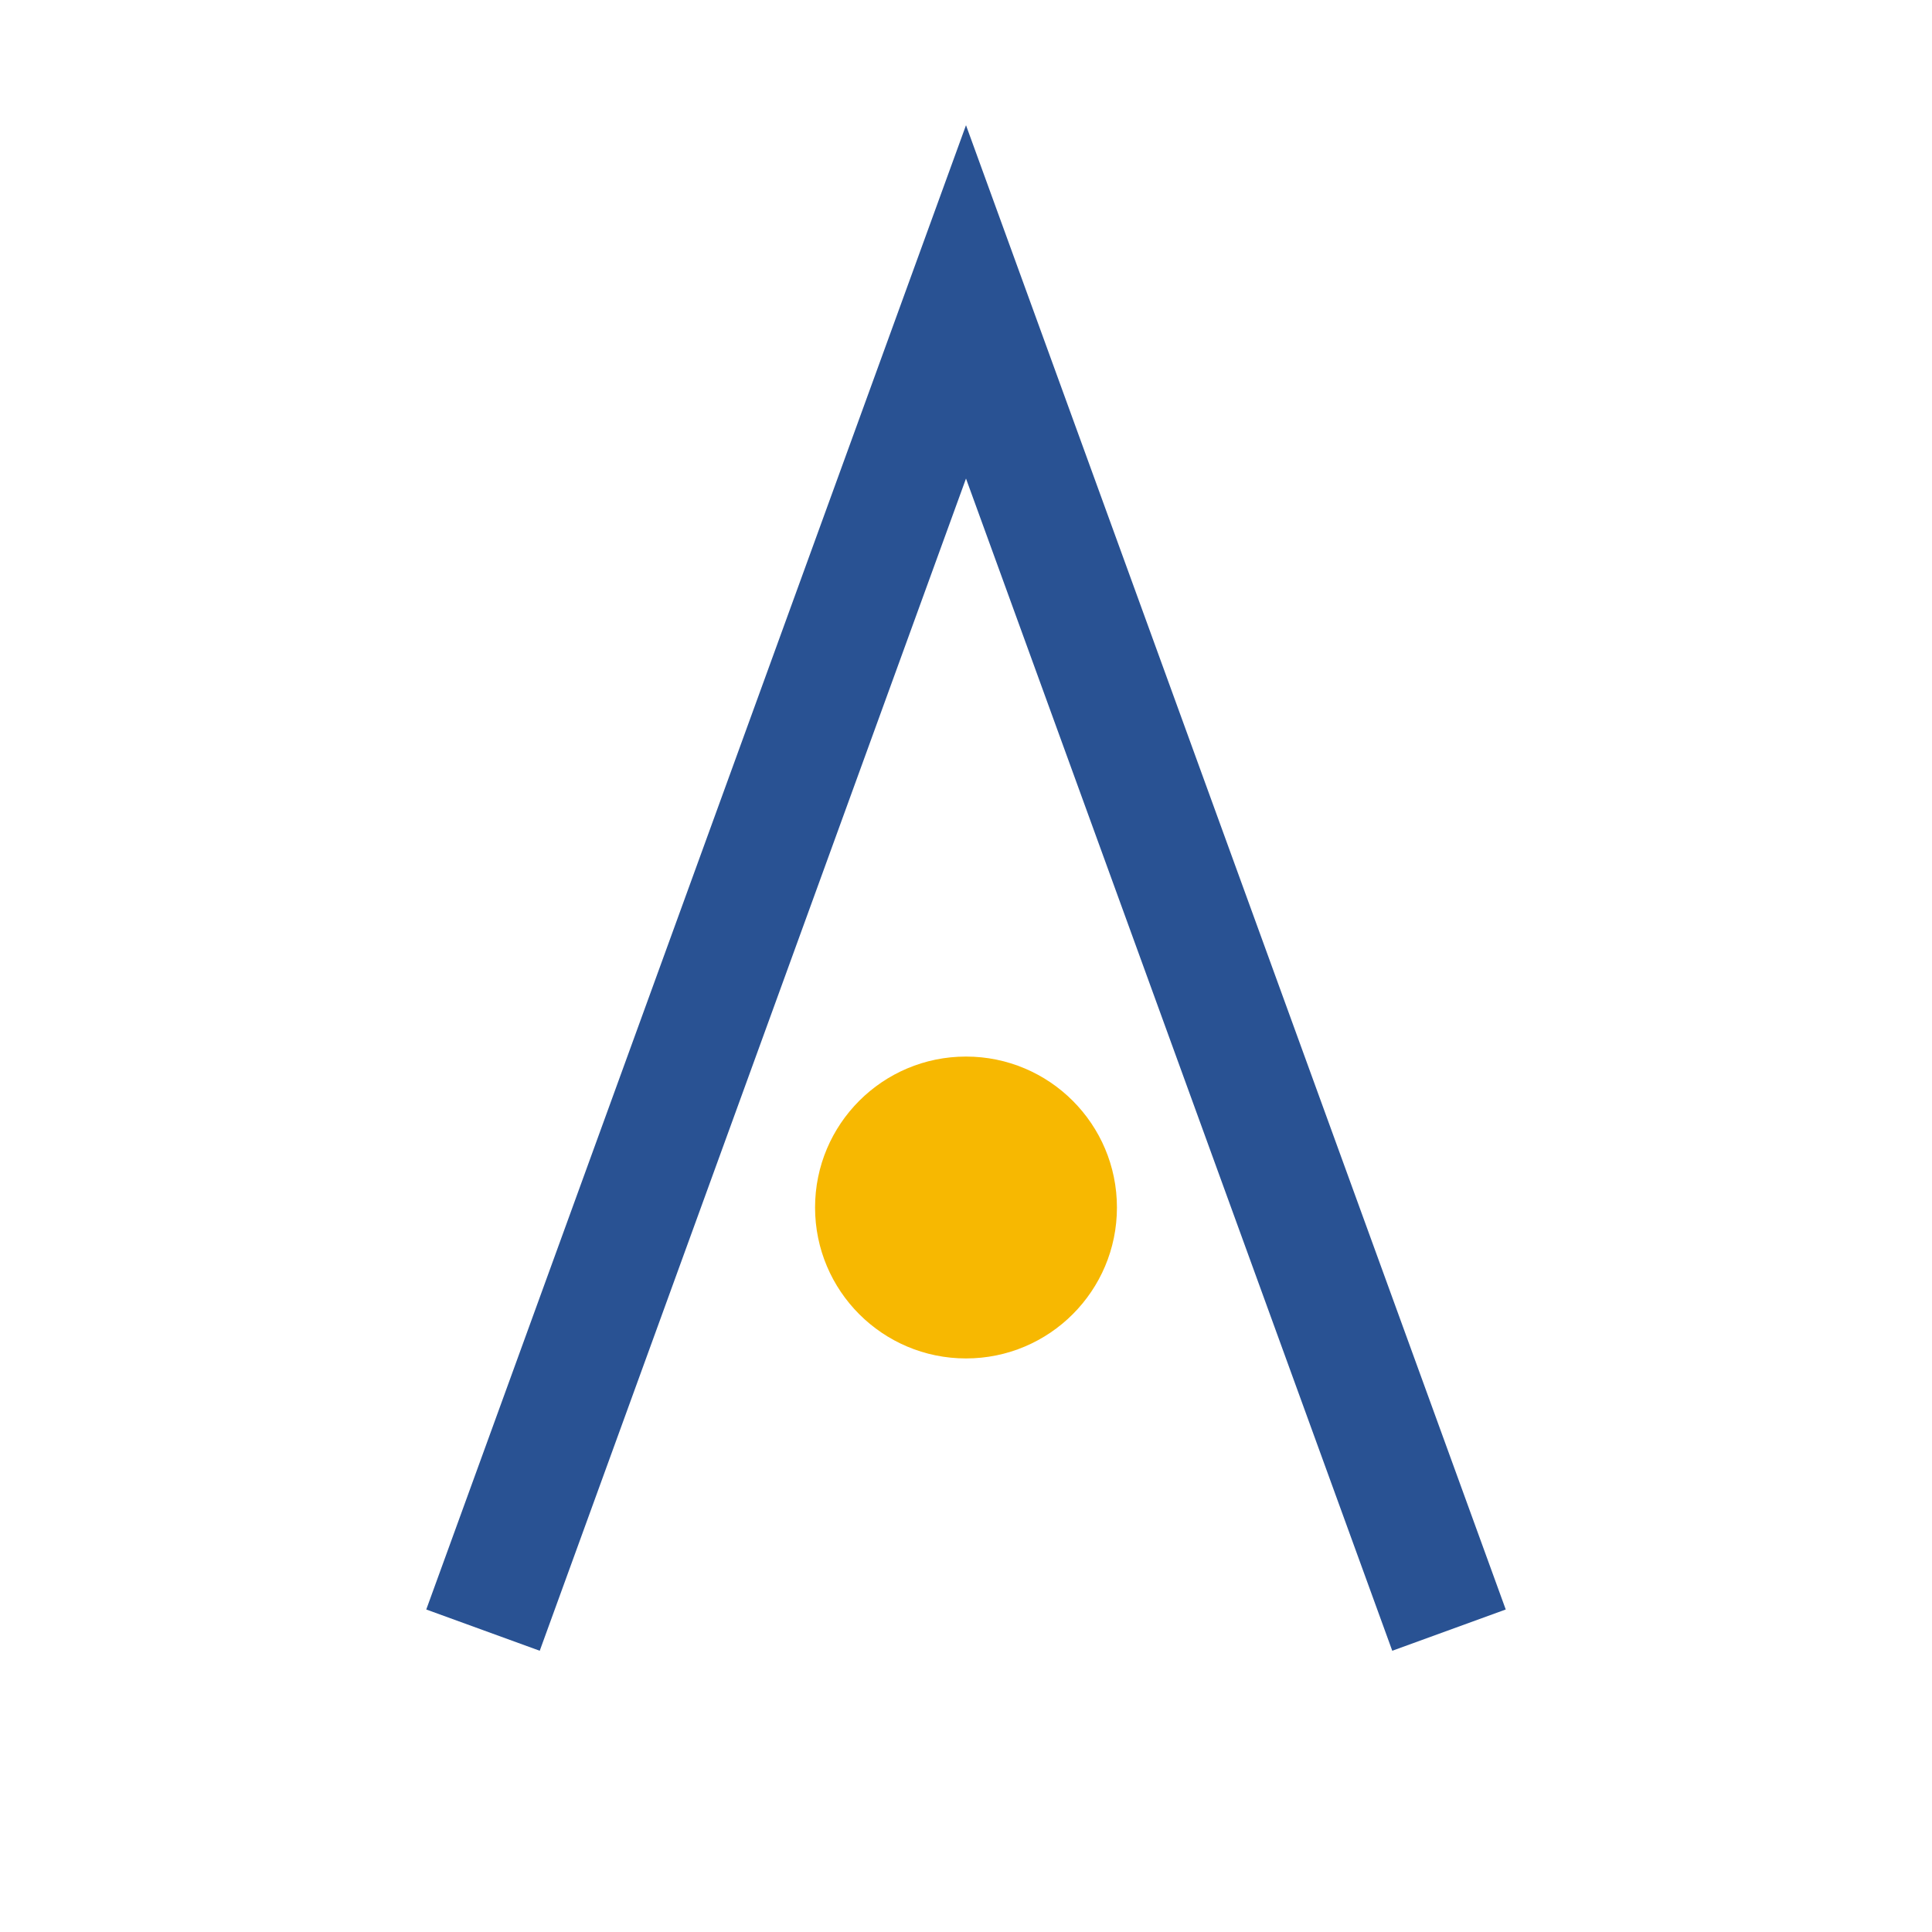 <?xml version="1.0" encoding="UTF-8"?>
<svg xmlns="http://www.w3.org/2000/svg" width="32" height="32" viewBox="0 0 32 32"><path d="M8 27l8-22 8 22" fill="none" stroke="#295293" stroke-width="2"/><circle cx="16" cy="20" r="2.5" fill="#F7B801"/></svg>
